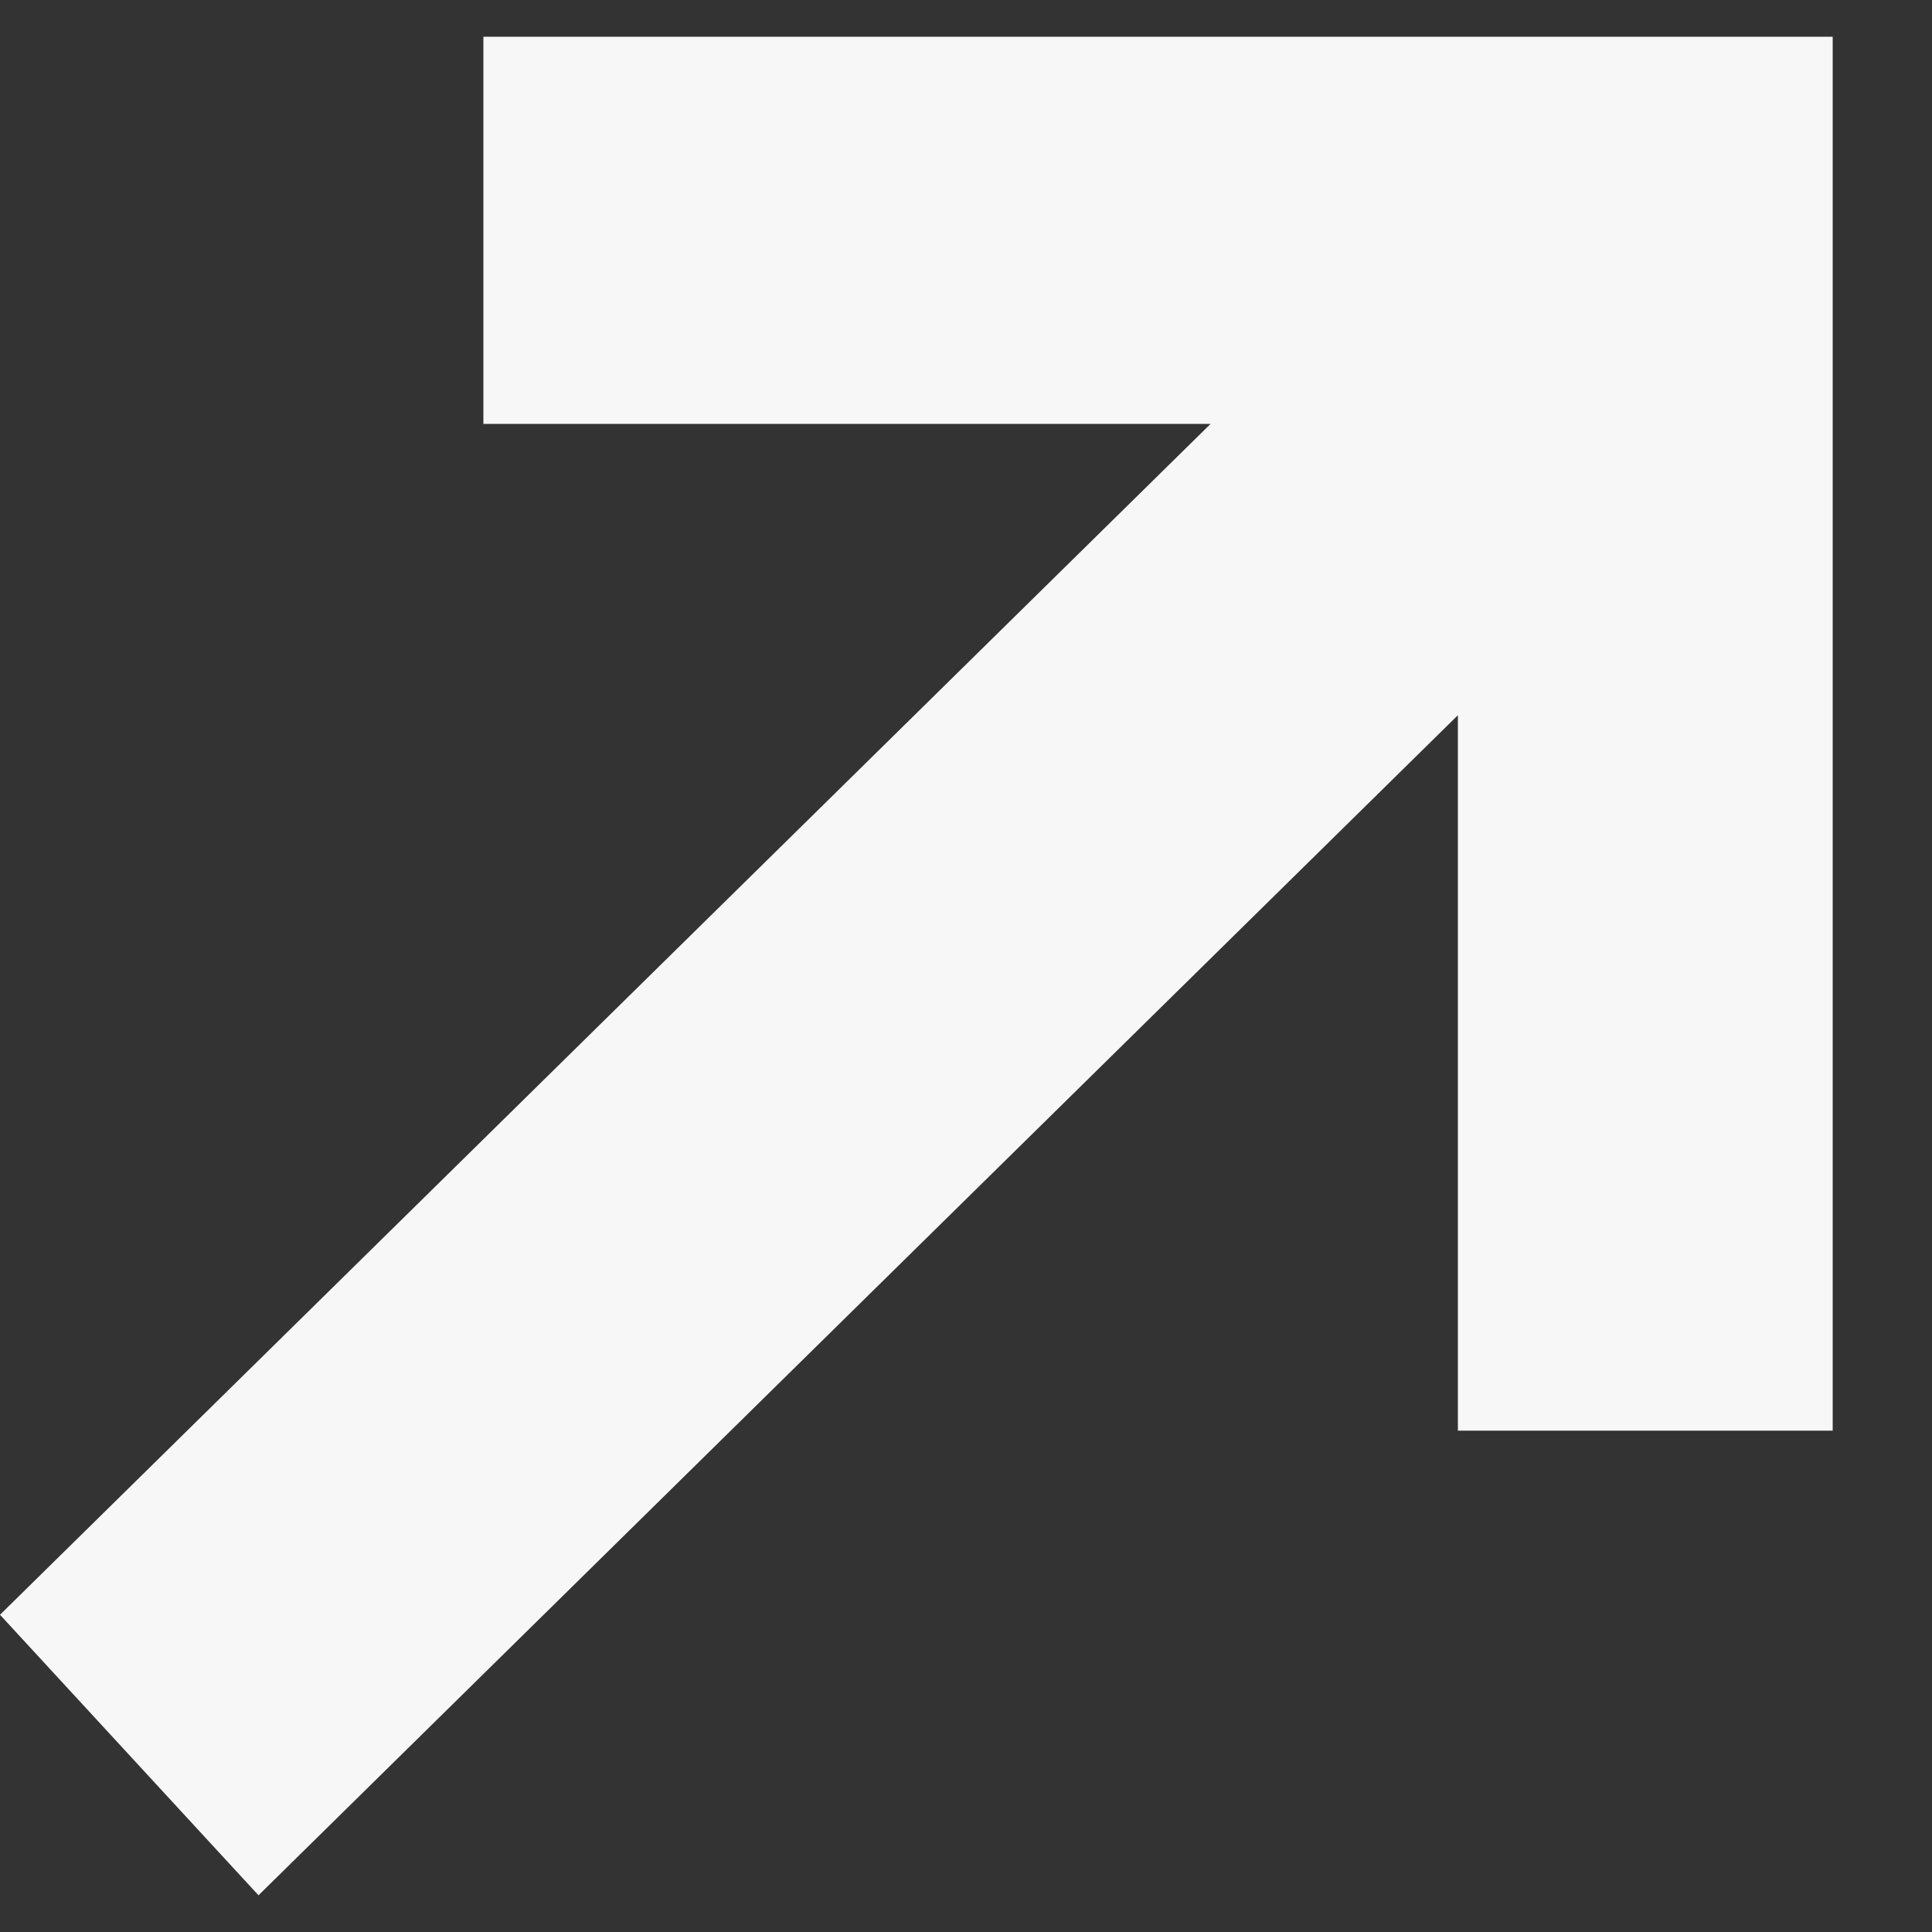 <svg xmlns="http://www.w3.org/2000/svg" width="10" height="10" viewBox="0 0 10 10" fill="none"><rect x="0" y="0" width="10" height="10" fill="#333333" stroke="none"/><path fill-rule="evenodd" clip-rule="evenodd" d="M6.266 2.194L2.502 2.194V0.19L9.486 0.19V7.405L7.546 7.405V3.702L1.338 9.81L0 8.358L6.266 2.194Z" fill="#F7F7F7"></path></svg>